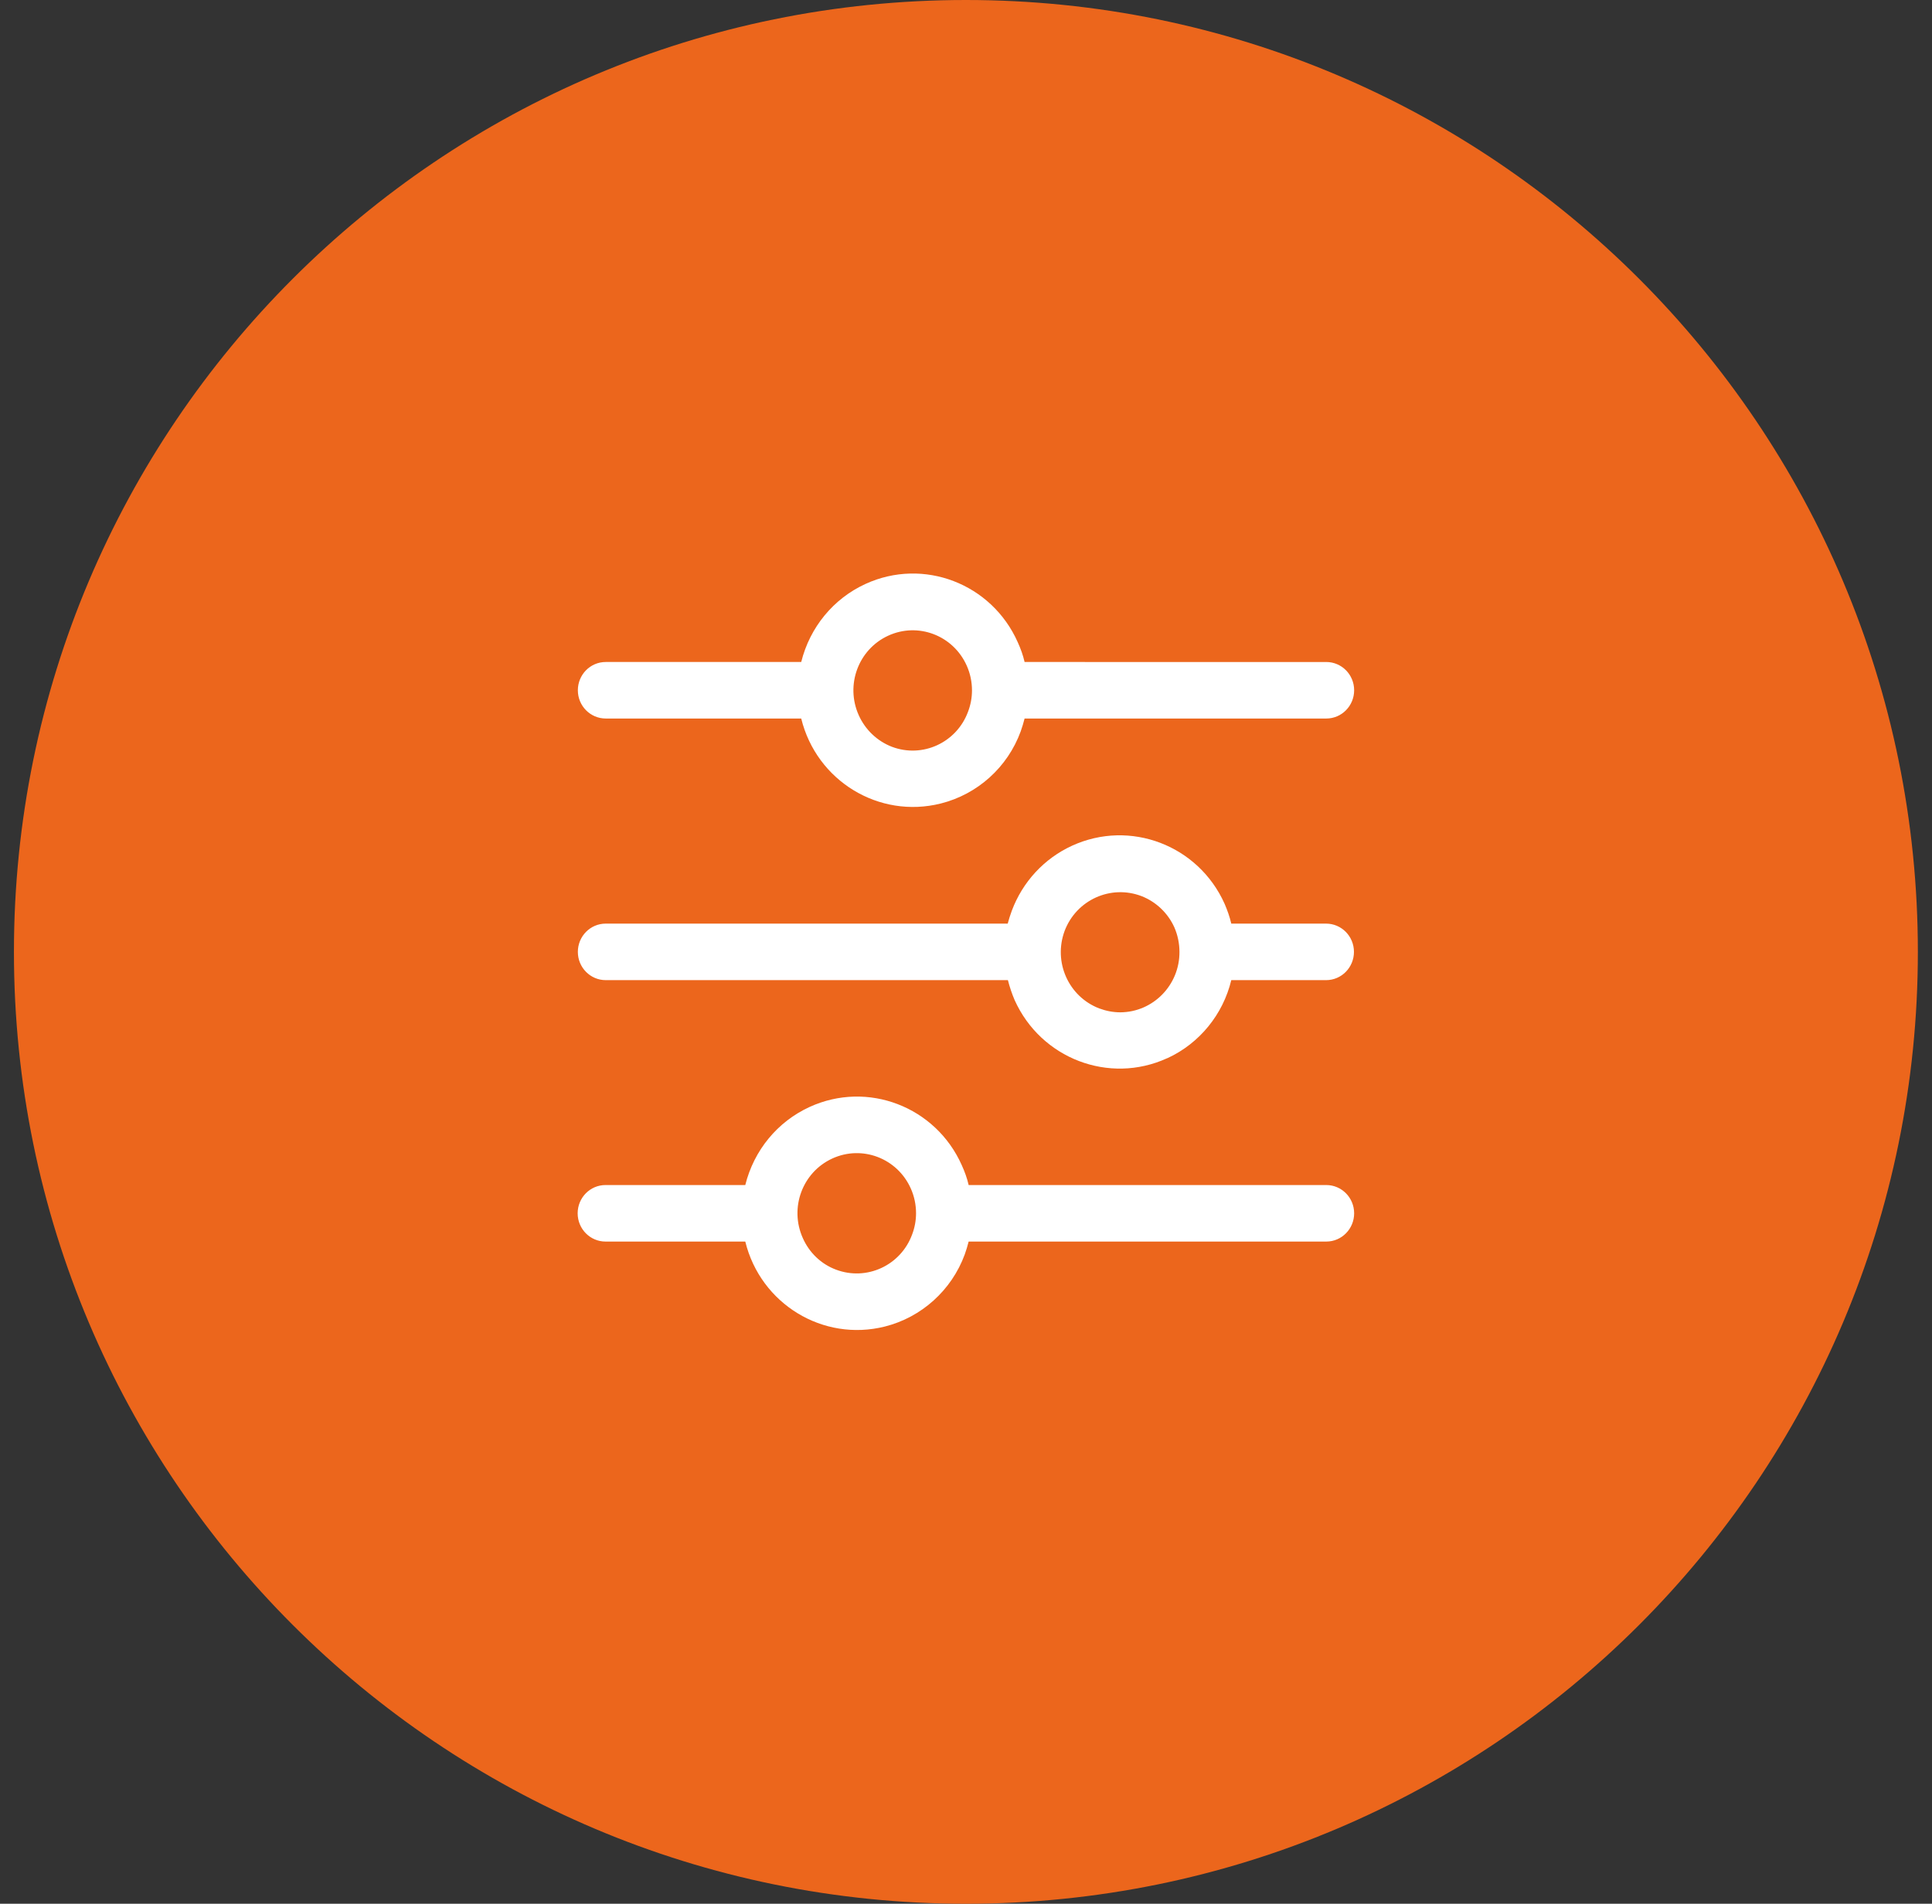 <?xml version="1.0" encoding="utf-8"?>
<!-- Generator: Adobe Illustrator 25.0.0, SVG Export Plug-In . SVG Version: 6.00 Build 0)  -->
<svg version="1.1" id="Layer_1" xmlns="http://www.w3.org/2000/svg" xmlns:xlink="http://www.w3.org/1999/xlink" x="0px" y="0px"
	 viewBox="0 0 98.43 97" style="enable-background:new 0 0 98.43 97;" xml:space="preserve">
<rect x="0" y="0" width="98.43" height="97" fill="#333333" stroke="none"/>
<style type="text/css">
	.st0{clip-path:url(#SVGID_2_);fill:#EC661C;}
	.st1{clip-path:url(#SVGID_2_);fill:#FFFFFF;}
</style>
<g>
	<defs>
		<rect id="SVGID_1_" x="0.71" width="97" height="97"/>
	</defs>
	<clipPath id="SVGID_2_">
		<use xlink:href="#SVGID_1_"  style="overflow:visible;"/>
	</clipPath>
	<path class="st0" d="M49.21,97c26.79,0,48.5-21.71,48.5-48.5S76,0,49.21,0S0.71,21.71,0.71,48.5S22.43,97,49.21,97"/>
	<path class="st1" d="M43.75,36.44c-0.69-1.54-0.02-3.35,1.5-4.05s3.31-0.02,4,1.52c0.18,0.4,0.27,0.83,0.27,1.27
		c0,0.37-0.07,0.74-0.2,1.08c-0.58,1.58-2.32,2.38-3.88,1.79C44.69,37.76,44.08,37.18,43.75,36.44 M52,37.27
		c0.08-0.22,0.14-0.43,0.2-0.66h15.37c0.79,0,1.42-0.65,1.42-1.44c0-0.8-0.64-1.44-1.42-1.44H52.2c-0.08-0.35-0.2-0.68-0.35-1.01
		c-1.33-2.99-4.8-4.32-7.75-2.97c-1.64,0.75-2.84,2.21-3.28,3.98h-9.96c-0.79,0-1.42,0.65-1.42,1.44c0,0.8,0.64,1.44,1.42,1.44h9.96
		c0.78,3.18,3.96,5.12,7.11,4.33C49.8,40.47,51.33,39.1,52,37.27L52,37.27z"/>
	<path class="st1" d="M40.9,63.08c-0.69-1.54-0.02-3.35,1.5-4.05c1.52-0.7,3.31-0.02,4,1.52c0.18,0.4,0.27,0.83,0.27,1.27
		c0,0.37-0.07,0.74-0.2,1.08c-0.58,1.58-2.32,2.38-3.88,1.79C41.84,64.41,41.23,63.83,40.9,63.08 M49.15,63.92
		c0.08-0.22,0.14-0.43,0.2-0.66h18.22c0.79,0,1.42-0.65,1.42-1.44c0-0.8-0.64-1.44-1.42-1.44H49.35c-0.08-0.35-0.2-0.68-0.35-1.01
		c-1.33-2.99-4.8-4.32-7.75-2.97c-1.64,0.75-2.84,2.21-3.28,3.98h-7.12c-0.79,0-1.42,0.65-1.42,1.44c0,0.8,0.64,1.44,1.42,1.44h7.12
		c0.78,3.18,3.96,5.12,7.11,4.33C46.95,67.12,48.48,65.74,49.15,63.92L49.15,63.92z"/>
	<path class="st1" d="M56,51.38c-1.56-0.6-2.35-2.36-1.76-3.95c0.6-1.58,2.35-2.37,3.92-1.77c0.74,0.29,1.34,0.86,1.67,1.59
		c0.17,0.39,0.26,0.82,0.26,1.25c0.01,1.69-1.34,3.07-3.01,3.08C56.71,51.58,56.35,51.51,56,51.38 M59.49,53.91
		c1.62-0.75,2.82-2.22,3.24-3.97h4.83c0.79,0,1.42-0.65,1.42-1.44c0-0.8-0.64-1.44-1.42-1.44h-4.83c-0.08-0.35-0.2-0.68-0.34-1.01
		c-1.34-2.99-4.82-4.31-7.77-2.96c-1.42,0.65-2.52,1.84-3.07,3.31c-0.08,0.22-0.15,0.43-0.21,0.66H30.86
		c-0.79,0-1.42,0.65-1.42,1.44c0,0.8,0.64,1.44,1.42,1.44h20.49c0.09,0.35,0.2,0.68,0.34,1.01c1.34,2.99,4.82,4.32,7.77,2.97
		L59.49,53.91z"/>
</g>
</svg>
